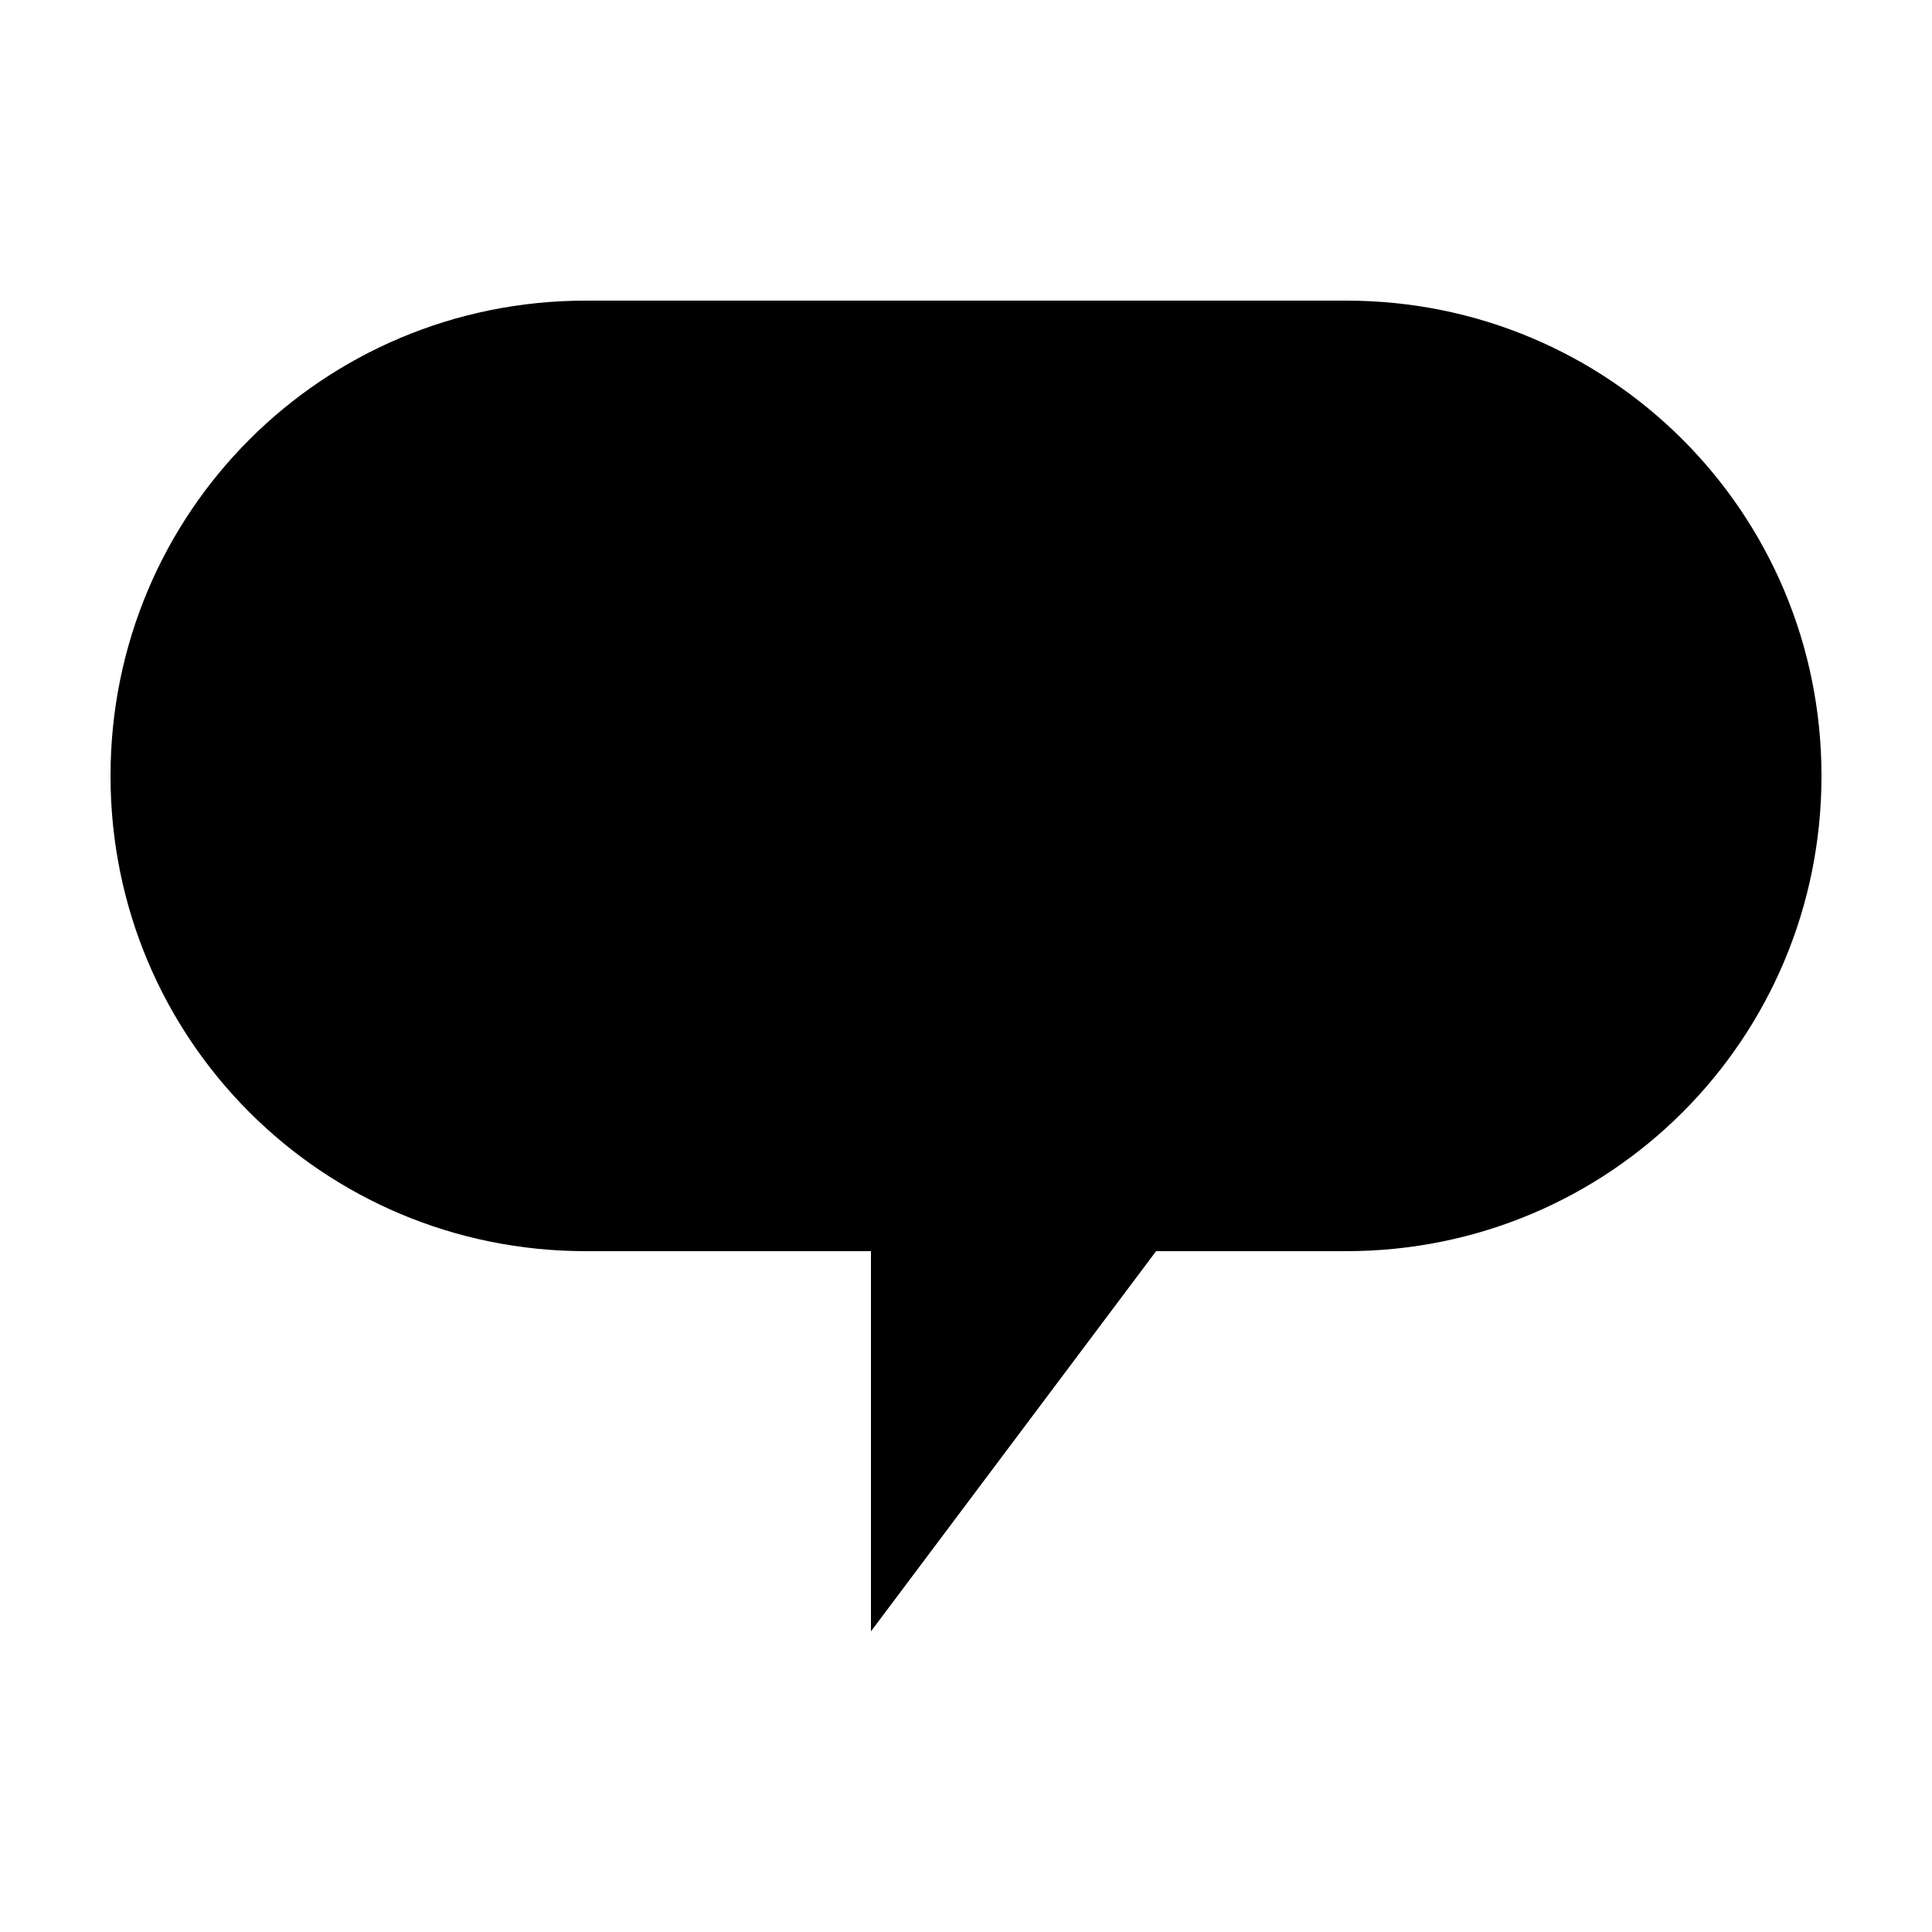 <?xml version="1.0" encoding="UTF-8"?>
<!-- Uploaded to: SVG Repo, www.svgrepo.com, Generator: SVG Repo Mixer Tools -->
<svg fill="#000000" width="800px" height="800px" version="1.1" viewBox="144 144 512 512" xmlns="http://www.w3.org/2000/svg">
 <path d="m500.76 223.67h-201.52c-69.777 0-125.95 56.176-125.95 125.95s56.176 125.95 125.95 125.95h75.57v100.76l75.57-100.76h50.383c69.777 0 125.95-56.176 125.95-125.95s-56.176-125.95-125.95-125.95z"/>
</svg>